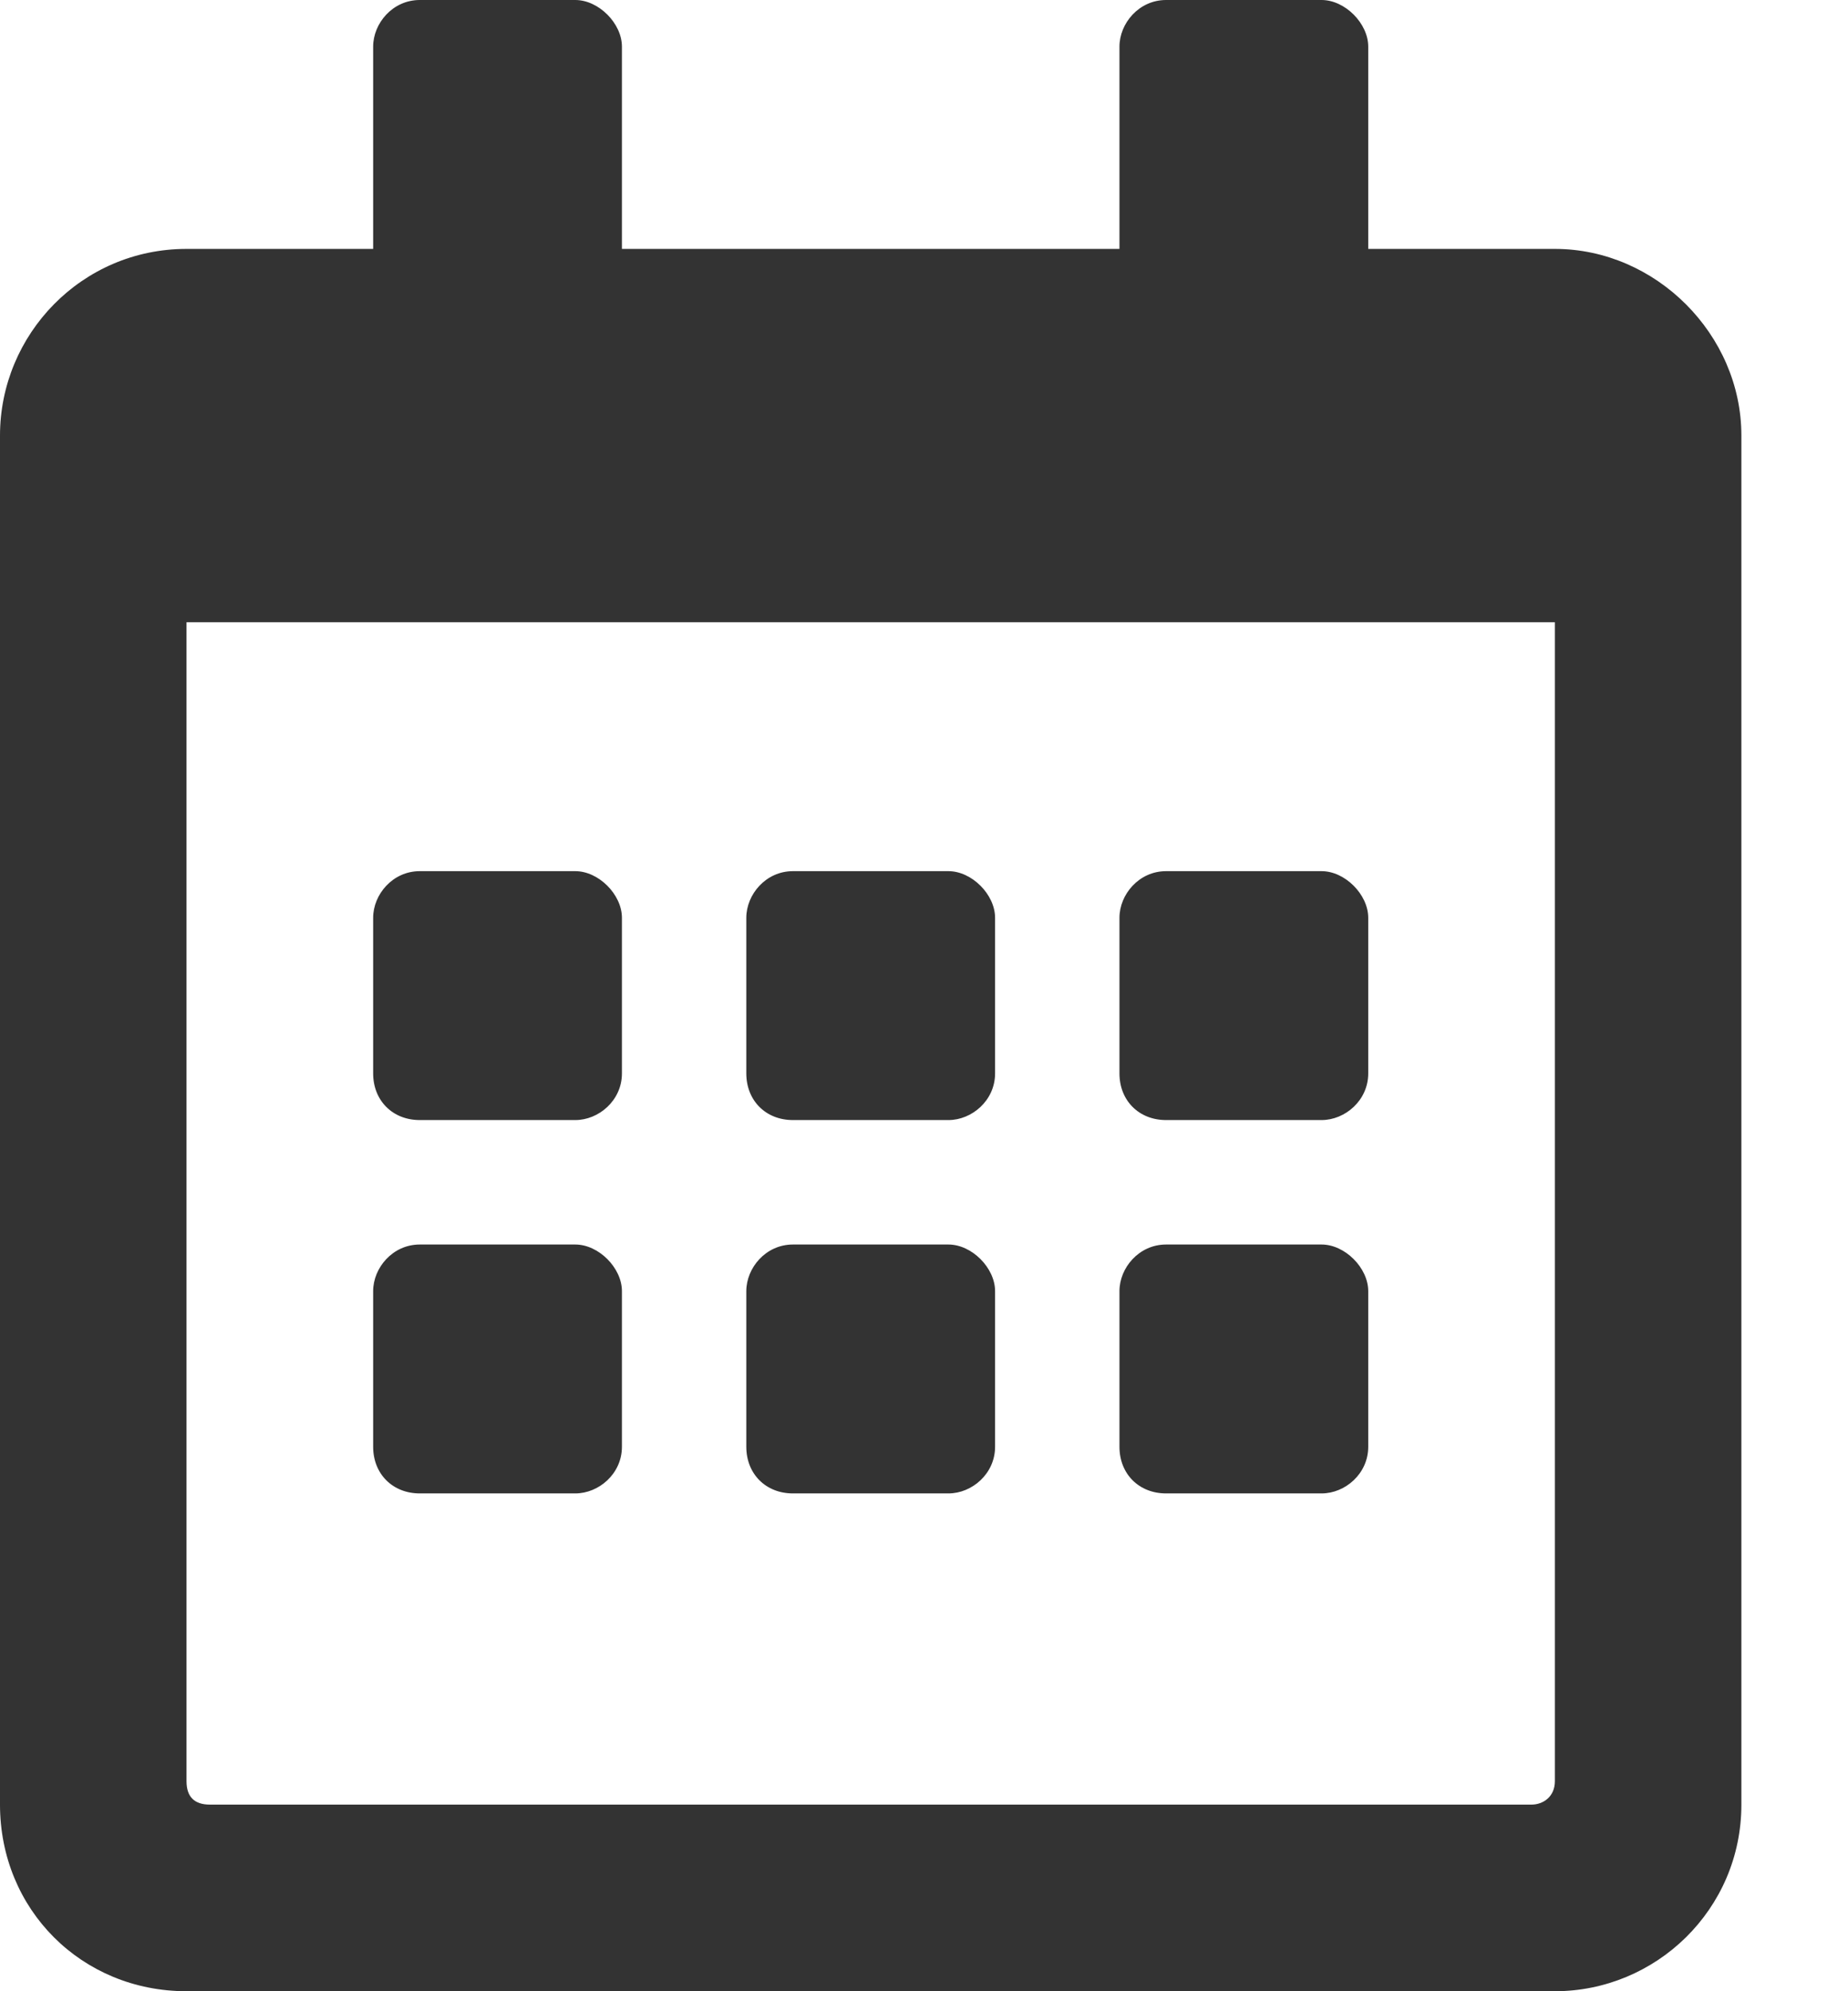 <svg width="13" height="14" viewBox="0 0 13 14" fill="none" xmlns="http://www.w3.org/2000/svg">
<path id="calendar-alt" d="M4.047 7.875C4.211 7.875 4.375 7.738 4.375 7.547V6.453C4.375 6.289 4.211 6.125 4.047 6.125H2.953C2.762 6.125 2.625 6.289 2.625 6.453V7.547C2.625 7.738 2.762 7.875 2.953 7.875H4.047ZM7 7.547V6.453C7 6.289 6.836 6.125 6.672 6.125H5.578C5.387 6.125 5.25 6.289 5.25 6.453V7.547C5.25 7.738 5.387 7.875 5.578 7.875H6.672C6.836 7.875 7 7.738 7 7.547ZM9.625 7.547V6.453C9.625 6.289 9.461 6.125 9.297 6.125H8.203C8.012 6.125 7.875 6.289 7.875 6.453V7.547C7.875 7.738 8.012 7.875 8.203 7.875H9.297C9.461 7.875 9.625 7.738 9.625 7.547ZM7 10.172V9.078C7 8.914 6.836 8.75 6.672 8.75H5.578C5.387 8.75 5.25 8.914 5.25 9.078V10.172C5.25 10.363 5.387 10.5 5.578 10.5H6.672C6.836 10.5 7 10.363 7 10.172ZM4.375 10.172V9.078C4.375 8.914 4.211 8.75 4.047 8.75H2.953C2.762 8.75 2.625 8.914 2.625 9.078V10.172C2.625 10.363 2.762 10.5 2.953 10.5H4.047C4.211 10.5 4.375 10.363 4.375 10.172ZM9.625 10.172V9.078C9.625 8.914 9.461 8.75 9.297 8.75H8.203C8.012 8.75 7.875 8.914 7.875 9.078V10.172C7.875 10.363 8.012 10.5 8.203 10.5H9.297C9.461 10.5 9.625 10.363 9.625 10.172ZM12.25 3.062C12.25 2.352 11.648 1.75 10.938 1.75H9.625V0.328C9.625 0.164 9.461 0 9.297 0H8.203C8.012 0 7.875 0.164 7.875 0.328V1.75H4.375V0.328C4.375 0.164 4.211 0 4.047 0H2.953C2.762 0 2.625 0.164 2.625 0.328V1.75H1.312C0.574 1.75 0 2.352 0 3.062V12.688C0 13.426 0.574 14 1.312 14H10.938C11.648 14 12.25 13.426 12.25 12.688V3.062ZM10.938 12.523C10.938 12.633 10.855 12.688 10.773 12.688H1.477C1.367 12.688 1.312 12.633 1.312 12.523V4.375H10.938V12.523Z" fill="#333333"/>
</svg>
